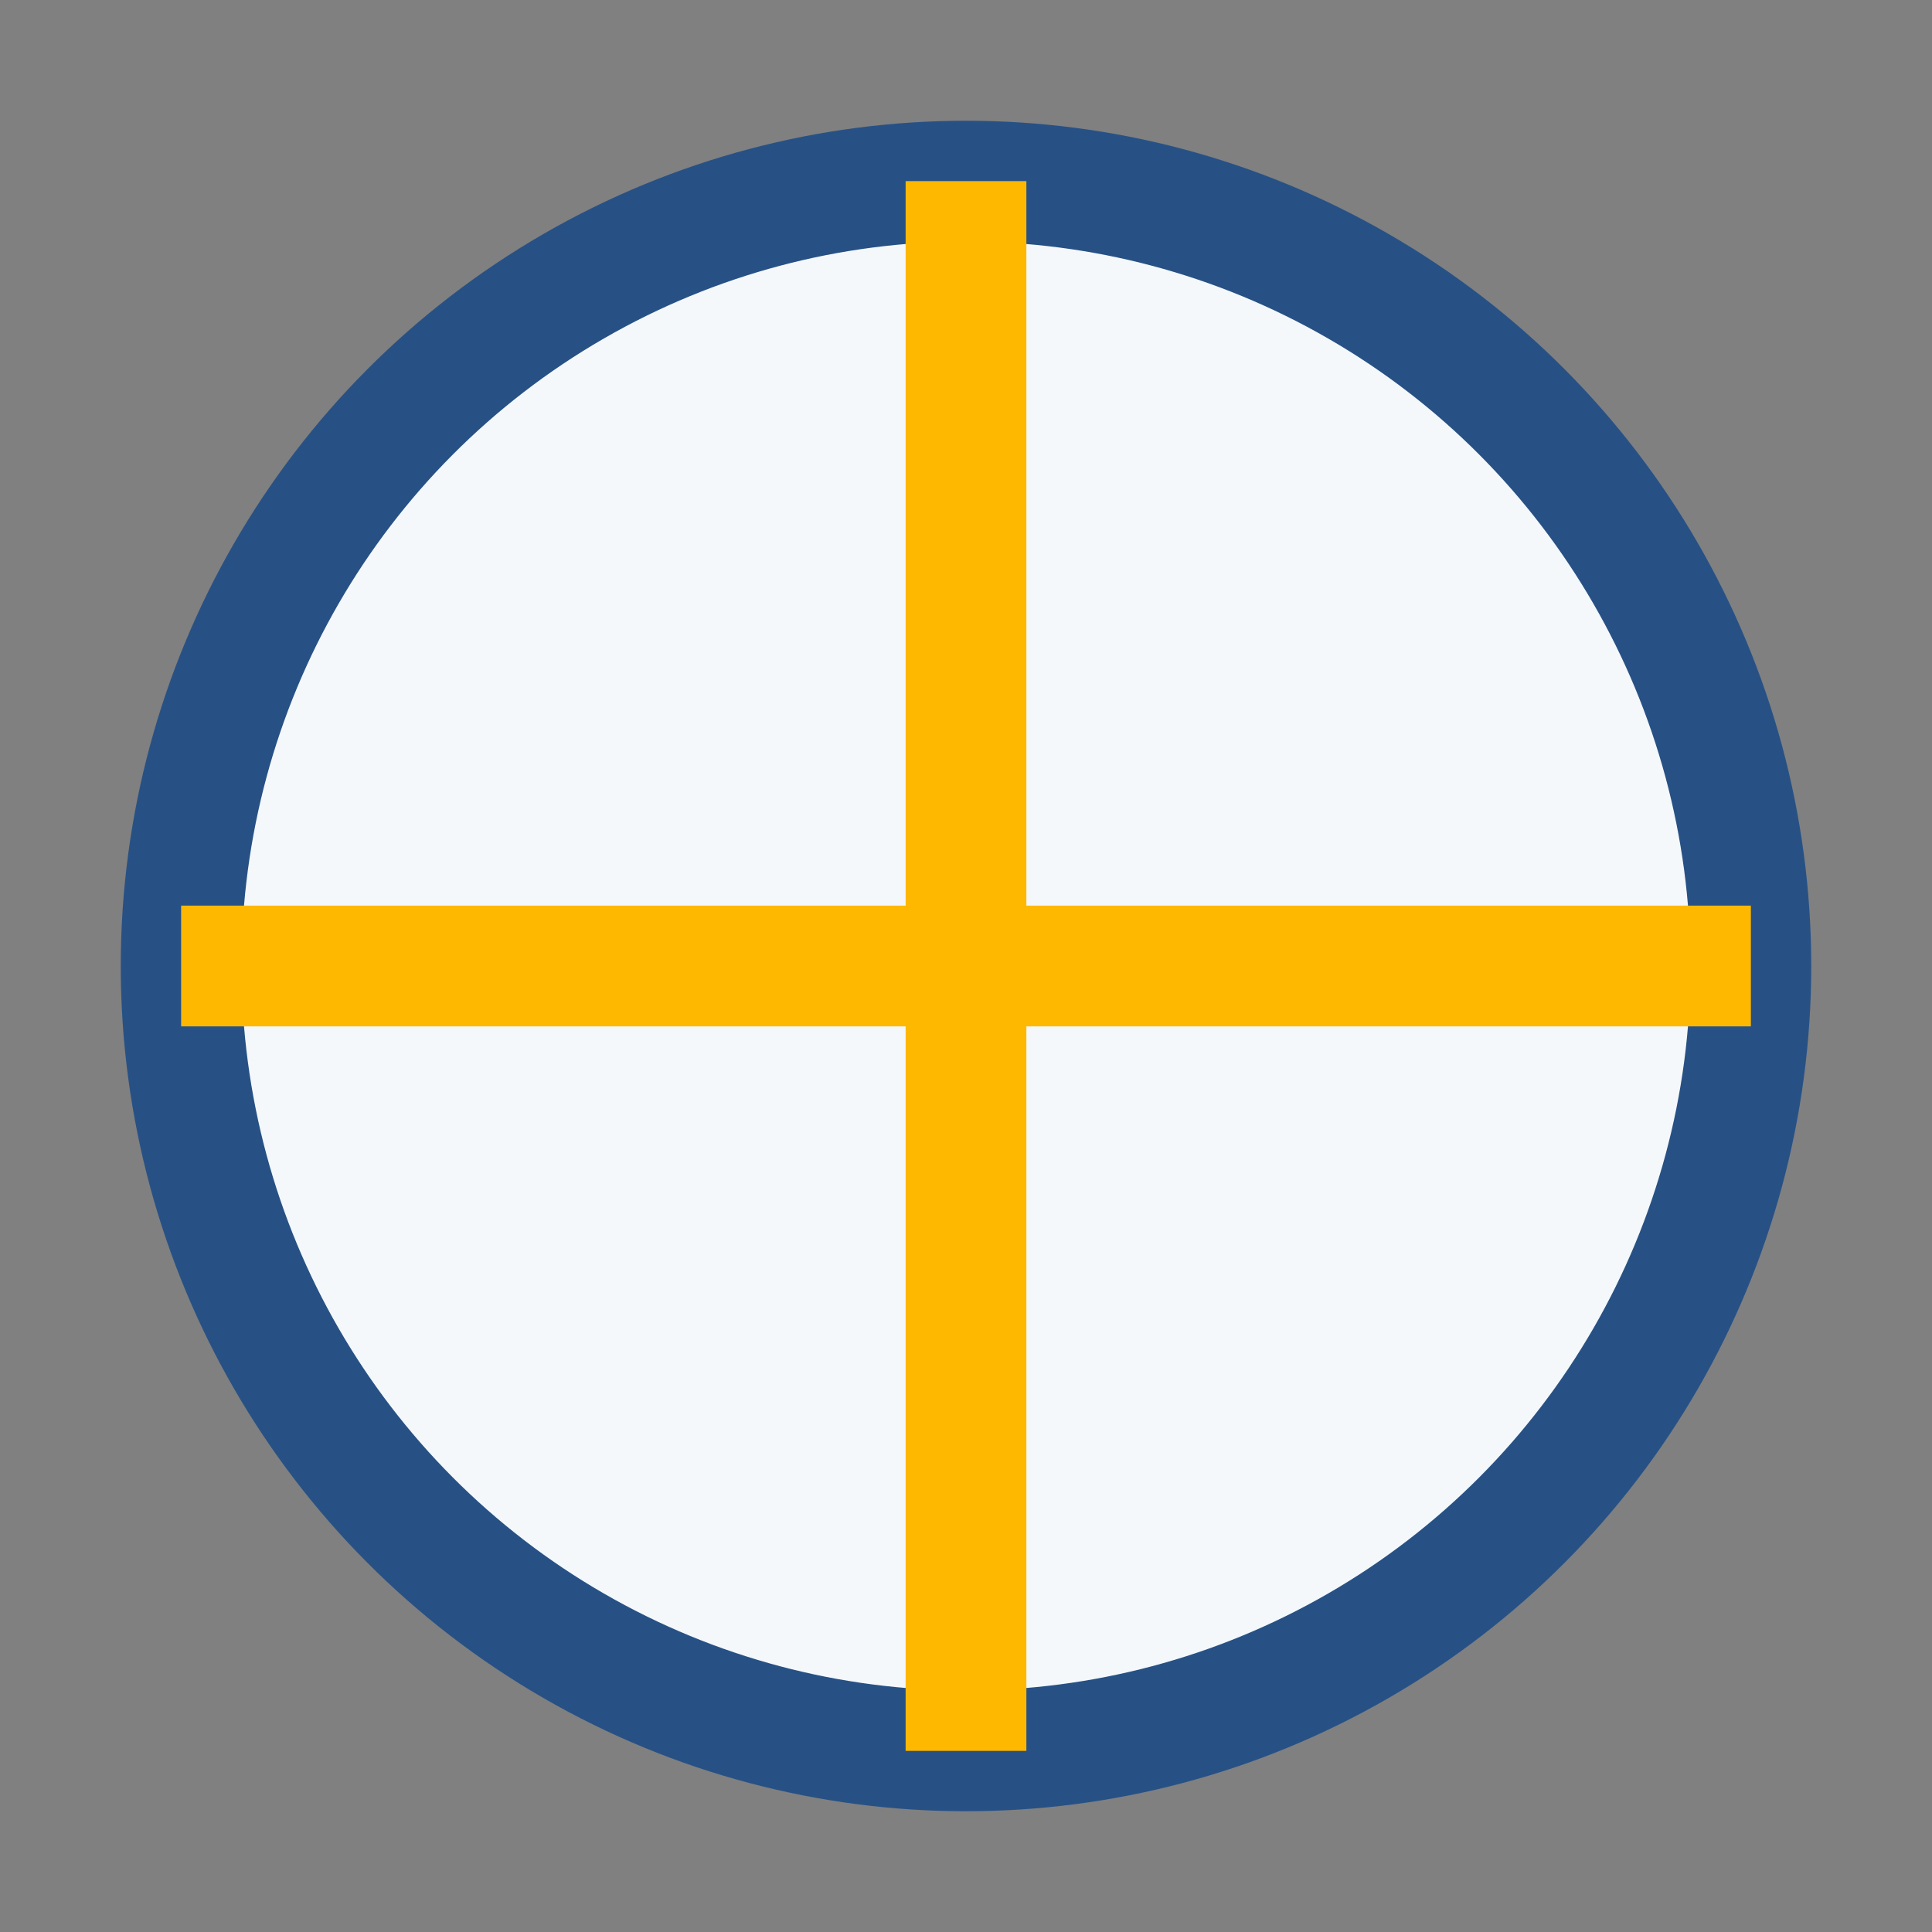 <?xml version="1.0" encoding="UTF-8"?>
<svg xmlns="http://www.w3.org/2000/svg" width="32" height="32" viewBox="0 0 32 32"><rect x="0" y="0" width="32" height="32" fill="#808080" stroke="none"/><circle cx="16" cy="16" r="13" fill="#F4F8FB" stroke="#275185" stroke-width="2"/><path d="M16 3v26M3 16h26" stroke="#FFB800" stroke-width="2"/></svg>